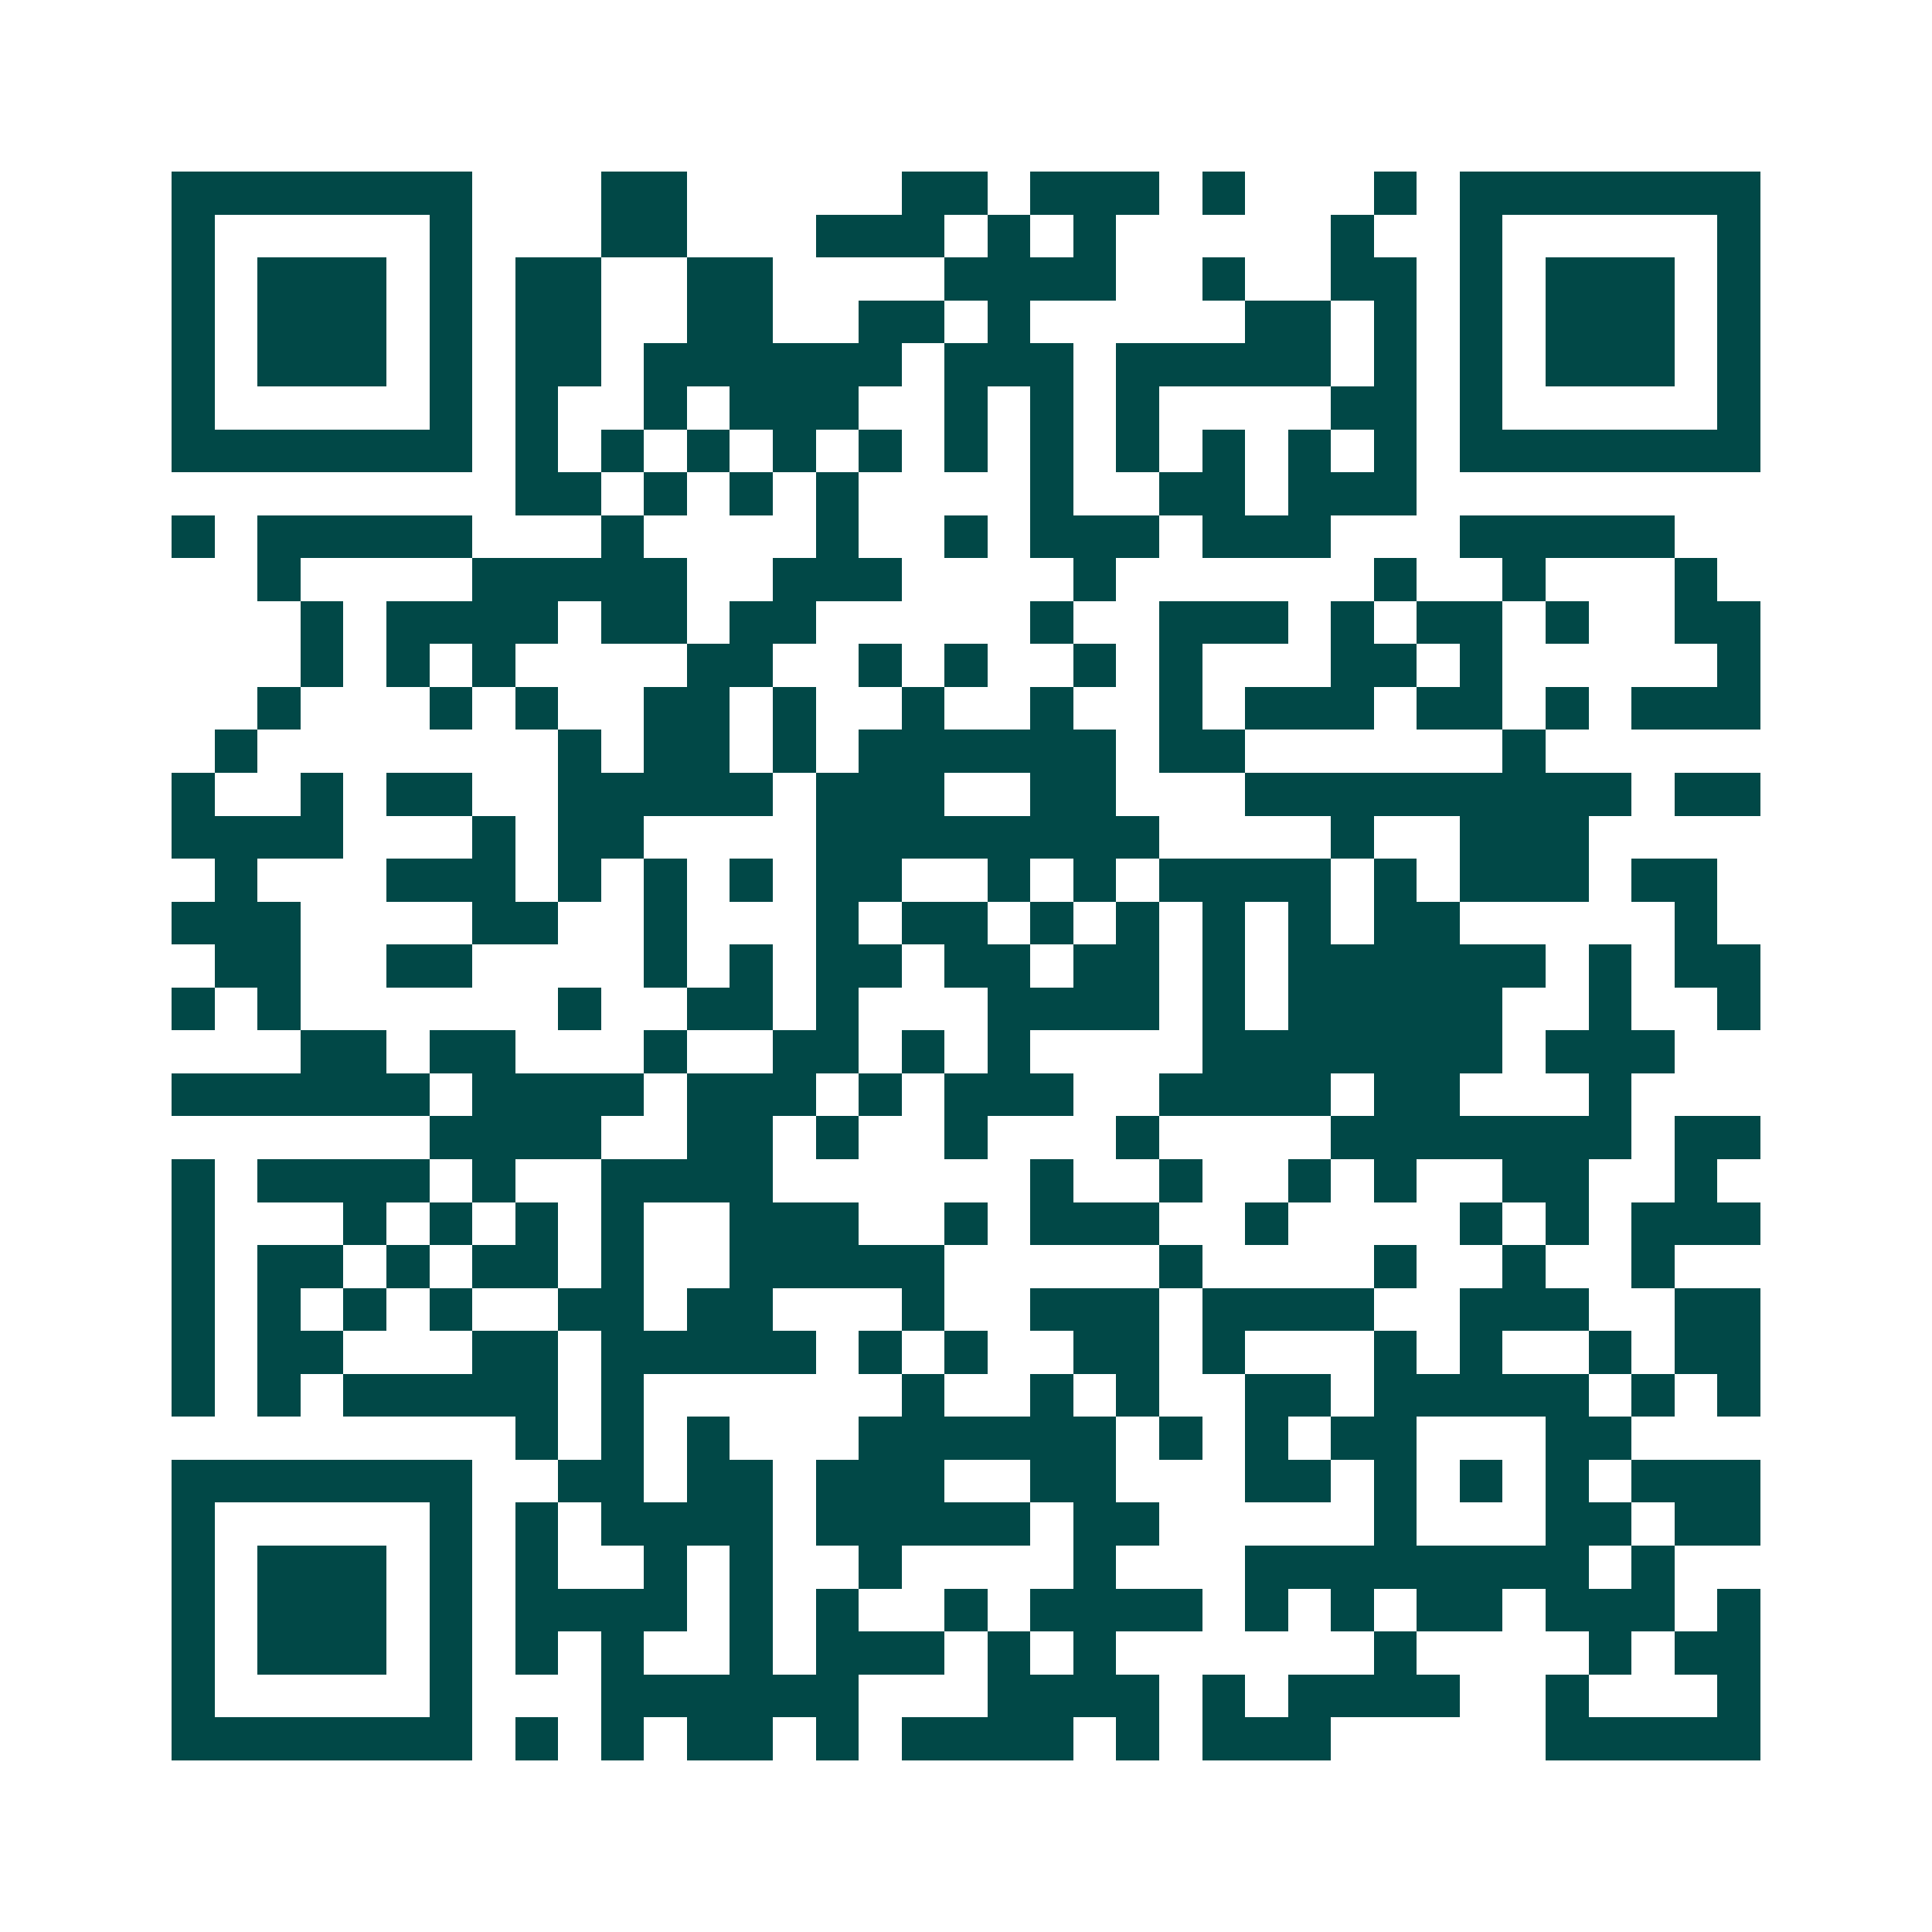 <svg xmlns="http://www.w3.org/2000/svg" width="200" height="200" viewBox="0 0 45 45" shape-rendering="crispEdges"><path fill="#ffffff" d="M0 0h45v45H0z"/><path stroke="#014847" d="M4 4.5h7m3 0h2m5 0h2m1 0h3m1 0h1m3 0h1m1 0h7M4 5.5h1m5 0h1m3 0h2m3 0h3m1 0h1m1 0h1m5 0h1m2 0h1m5 0h1M4 6.5h1m1 0h3m1 0h1m1 0h2m2 0h2m4 0h4m2 0h1m2 0h2m1 0h1m1 0h3m1 0h1M4 7.5h1m1 0h3m1 0h1m1 0h2m2 0h2m2 0h2m1 0h1m5 0h2m1 0h1m1 0h1m1 0h3m1 0h1M4 8.5h1m1 0h3m1 0h1m1 0h2m1 0h6m1 0h3m1 0h5m1 0h1m1 0h1m1 0h3m1 0h1M4 9.5h1m5 0h1m1 0h1m2 0h1m1 0h3m2 0h1m1 0h1m1 0h1m4 0h2m1 0h1m5 0h1M4 10.5h7m1 0h1m1 0h1m1 0h1m1 0h1m1 0h1m1 0h1m1 0h1m1 0h1m1 0h1m1 0h1m1 0h1m1 0h7M12 11.5h2m1 0h1m1 0h1m1 0h1m4 0h1m2 0h2m1 0h3M4 12.5h1m1 0h5m3 0h1m4 0h1m2 0h1m1 0h3m1 0h3m3 0h5M6 13.5h1m4 0h5m2 0h3m4 0h1m6 0h1m2 0h1m3 0h1M7 14.5h1m1 0h4m1 0h2m1 0h2m5 0h1m2 0h3m1 0h1m1 0h2m1 0h1m2 0h2M7 15.5h1m1 0h1m1 0h1m4 0h2m2 0h1m1 0h1m2 0h1m1 0h1m3 0h2m1 0h1m5 0h1M6 16.5h1m3 0h1m1 0h1m2 0h2m1 0h1m2 0h1m2 0h1m2 0h1m1 0h3m1 0h2m1 0h1m1 0h3M5 17.5h1m7 0h1m1 0h2m1 0h1m1 0h6m1 0h2m6 0h1M4 18.5h1m2 0h1m1 0h2m2 0h5m1 0h3m2 0h2m3 0h9m1 0h2M4 19.5h4m3 0h1m1 0h2m4 0h8m4 0h1m2 0h3M5 20.5h1m3 0h3m1 0h1m1 0h1m1 0h1m1 0h2m2 0h1m1 0h1m1 0h4m1 0h1m1 0h3m1 0h2M4 21.5h3m4 0h2m2 0h1m3 0h1m1 0h2m1 0h1m1 0h1m1 0h1m1 0h1m1 0h2m5 0h1M5 22.5h2m2 0h2m4 0h1m1 0h1m1 0h2m1 0h2m1 0h2m1 0h1m1 0h6m1 0h1m1 0h2M4 23.5h1m1 0h1m6 0h1m2 0h2m1 0h1m3 0h4m1 0h1m1 0h5m2 0h1m2 0h1M7 24.5h2m1 0h2m3 0h1m2 0h2m1 0h1m1 0h1m4 0h7m1 0h3M4 25.5h6m1 0h4m1 0h3m1 0h1m1 0h3m2 0h4m1 0h2m3 0h1M10 26.5h4m2 0h2m1 0h1m2 0h1m3 0h1m4 0h7m1 0h2M4 27.5h1m1 0h4m1 0h1m2 0h4m6 0h1m2 0h1m2 0h1m1 0h1m2 0h2m2 0h1M4 28.5h1m3 0h1m1 0h1m1 0h1m1 0h1m2 0h3m2 0h1m1 0h3m2 0h1m4 0h1m1 0h1m1 0h3M4 29.5h1m1 0h2m1 0h1m1 0h2m1 0h1m2 0h5m5 0h1m4 0h1m2 0h1m2 0h1M4 30.5h1m1 0h1m1 0h1m1 0h1m2 0h2m1 0h2m3 0h1m2 0h3m1 0h4m2 0h3m2 0h2M4 31.5h1m1 0h2m3 0h2m1 0h5m1 0h1m1 0h1m2 0h2m1 0h1m3 0h1m1 0h1m2 0h1m1 0h2M4 32.5h1m1 0h1m1 0h5m1 0h1m6 0h1m2 0h1m1 0h1m2 0h2m1 0h5m1 0h1m1 0h1M12 33.5h1m1 0h1m1 0h1m3 0h6m1 0h1m1 0h1m1 0h2m3 0h2M4 34.5h7m2 0h2m1 0h2m1 0h3m2 0h2m3 0h2m1 0h1m1 0h1m1 0h1m1 0h3M4 35.5h1m5 0h1m1 0h1m1 0h4m1 0h5m1 0h2m5 0h1m3 0h2m1 0h2M4 36.5h1m1 0h3m1 0h1m1 0h1m2 0h1m1 0h1m2 0h1m4 0h1m3 0h8m1 0h1M4 37.5h1m1 0h3m1 0h1m1 0h4m1 0h1m1 0h1m2 0h1m1 0h4m1 0h1m1 0h1m1 0h2m1 0h3m1 0h1M4 38.5h1m1 0h3m1 0h1m1 0h1m1 0h1m2 0h1m1 0h3m1 0h1m1 0h1m6 0h1m4 0h1m1 0h2M4 39.5h1m5 0h1m3 0h6m3 0h4m1 0h1m1 0h4m2 0h1m3 0h1M4 40.5h7m1 0h1m1 0h1m1 0h2m1 0h1m1 0h4m1 0h1m1 0h3m5 0h5"/></svg>

